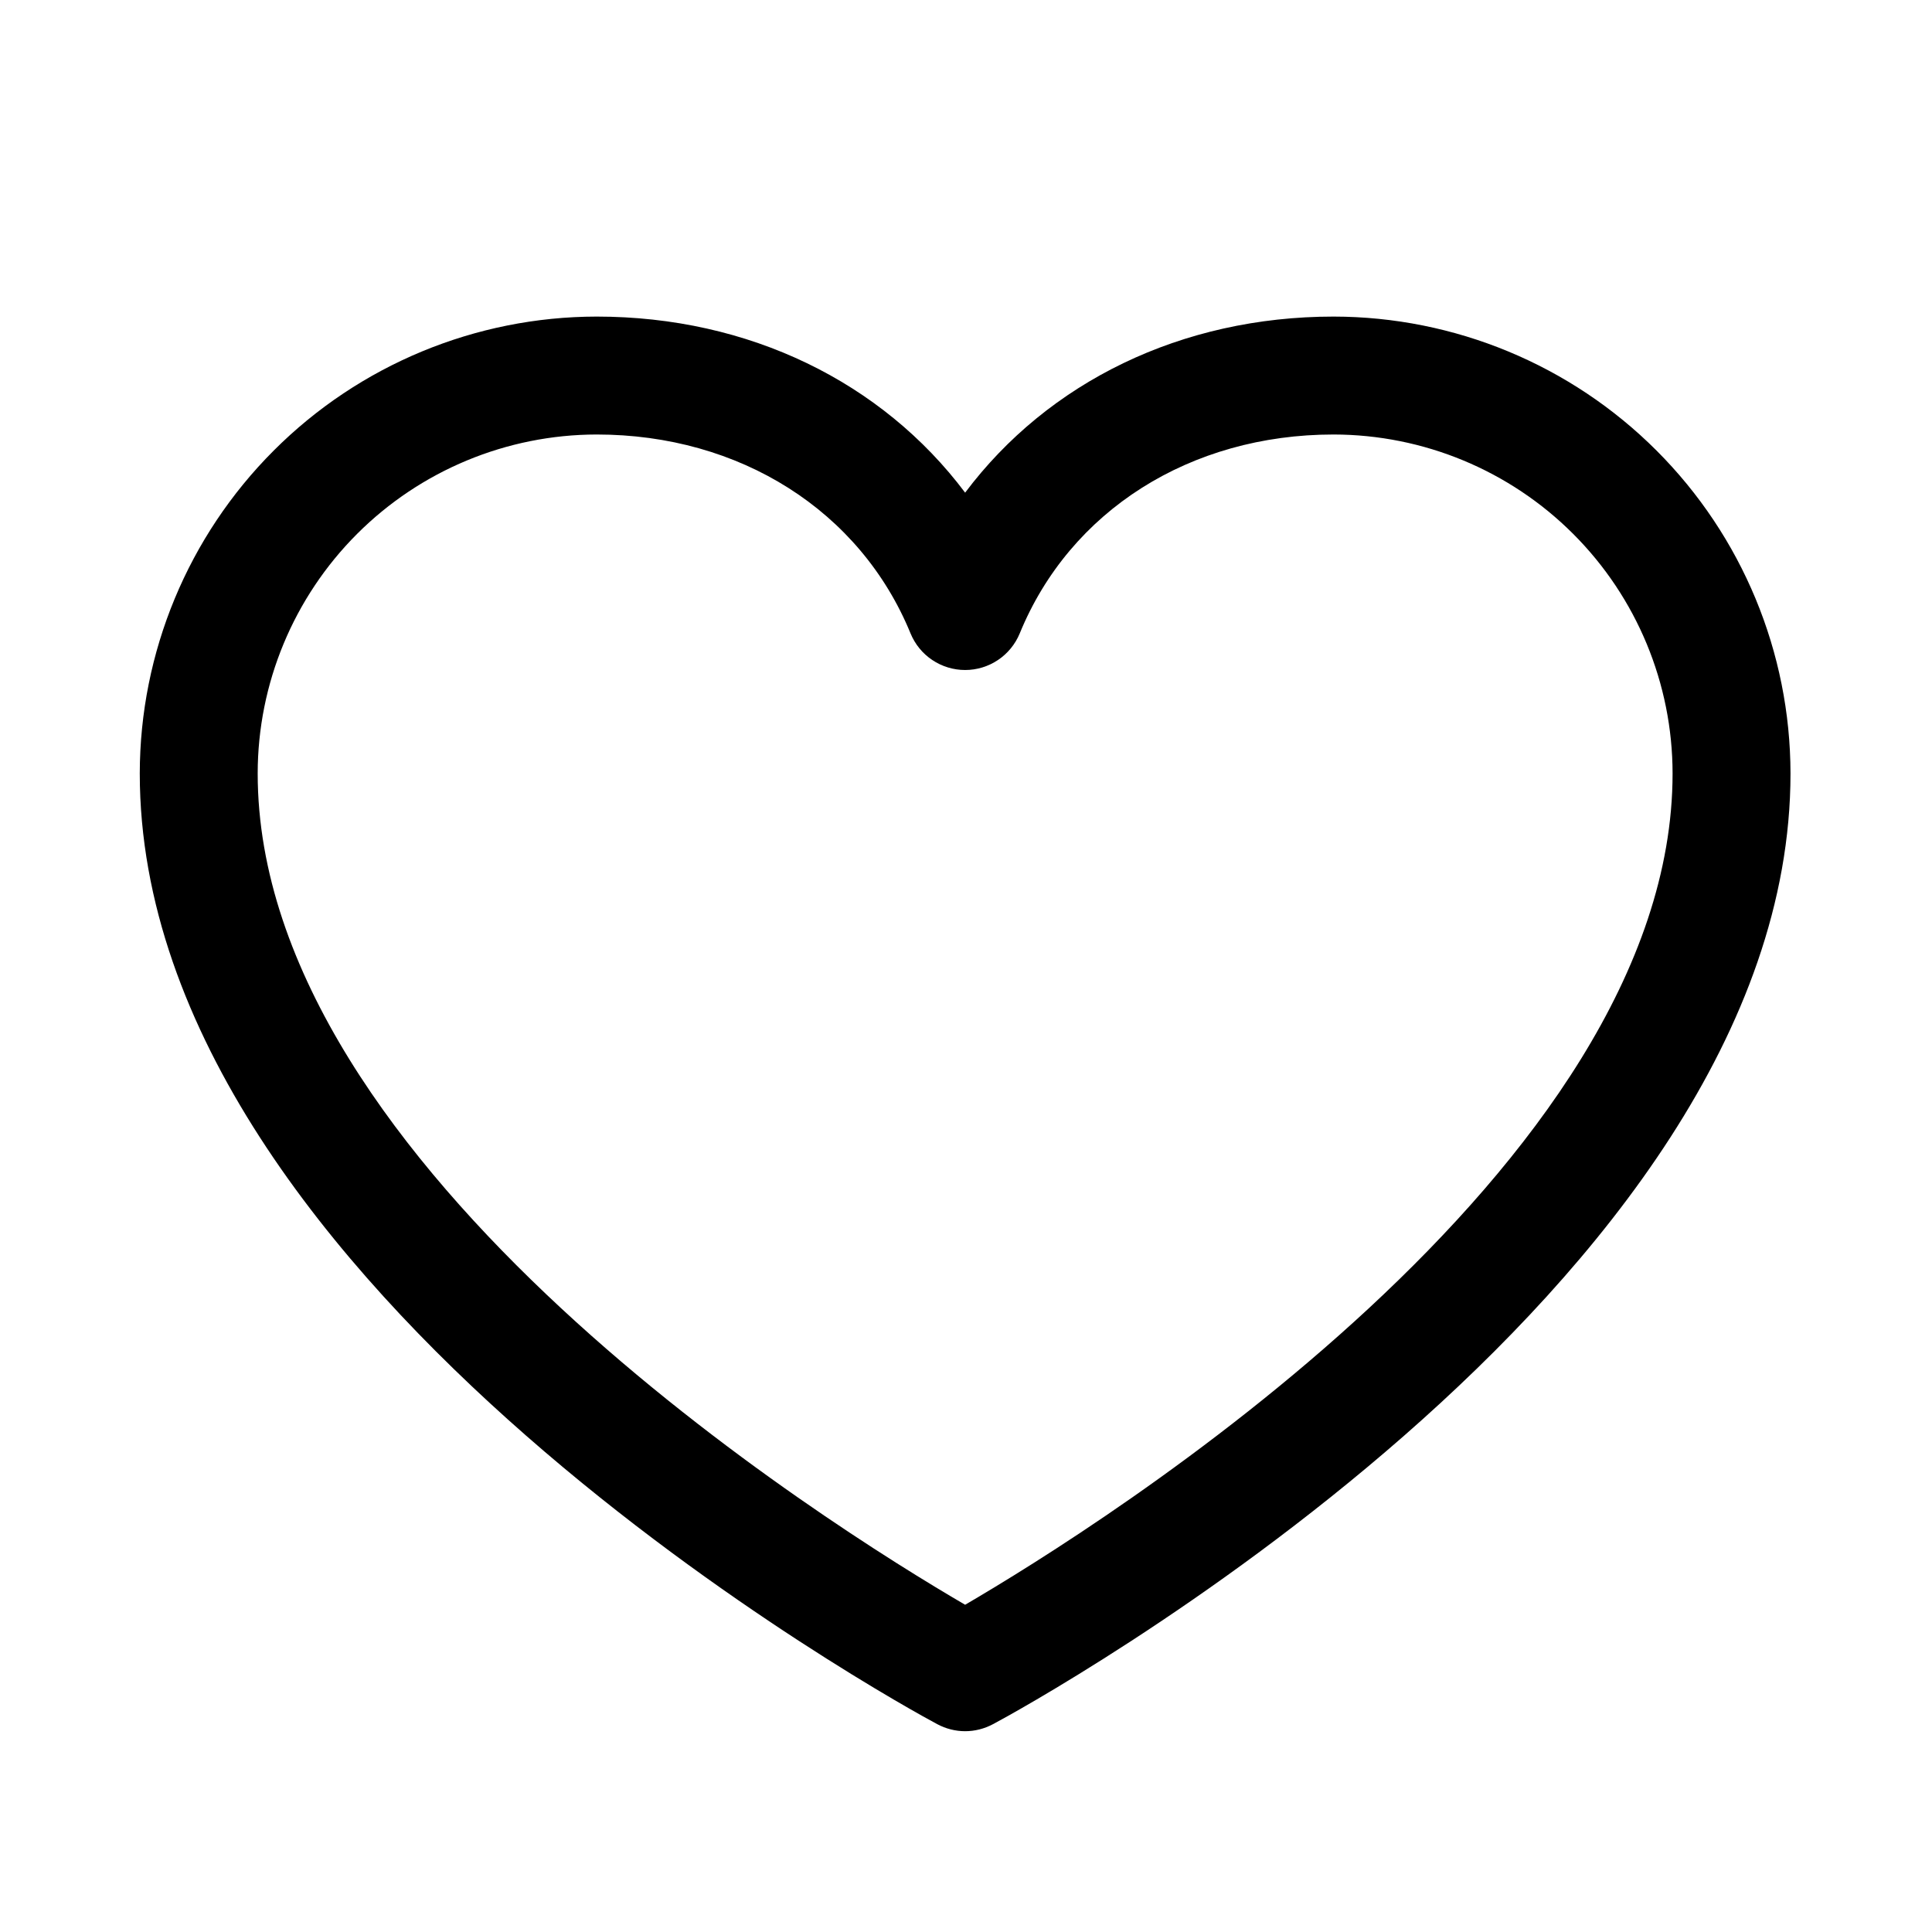 <svg width="29" height="29" viewBox="0 0 29 29" fill="none" xmlns="http://www.w3.org/2000/svg">
<path d="M20.018 4.752C17.734 4.752 15.734 5.734 14.487 7.395C13.24 5.734 11.24 4.752 8.956 4.752C7.138 4.754 5.394 5.477 4.109 6.763C2.823 8.049 2.1 9.792 2.098 11.61C2.098 19.354 13.579 25.621 14.068 25.88C14.197 25.949 14.341 25.986 14.487 25.986C14.633 25.986 14.777 25.949 14.906 25.88C15.395 25.621 26.876 19.354 26.876 11.61C26.874 9.792 26.151 8.049 24.865 6.763C23.579 5.477 21.836 4.754 20.018 4.752ZM14.487 24.088C12.467 22.911 3.868 17.549 3.868 11.61C3.869 10.261 4.406 8.968 5.36 8.014C6.314 7.06 7.607 6.524 8.956 6.522C11.107 6.522 12.914 7.668 13.668 9.509C13.735 9.671 13.848 9.81 13.994 9.907C14.14 10.005 14.312 10.057 14.487 10.057C14.662 10.057 14.834 10.005 14.98 9.907C15.125 9.81 15.239 9.671 15.306 9.509C16.06 7.665 17.866 6.522 20.018 6.522C21.367 6.524 22.66 7.06 23.614 8.014C24.568 8.968 25.105 10.261 25.106 11.61C25.106 17.541 16.505 22.91 14.487 24.088Z" fill="black"/>
</svg>
